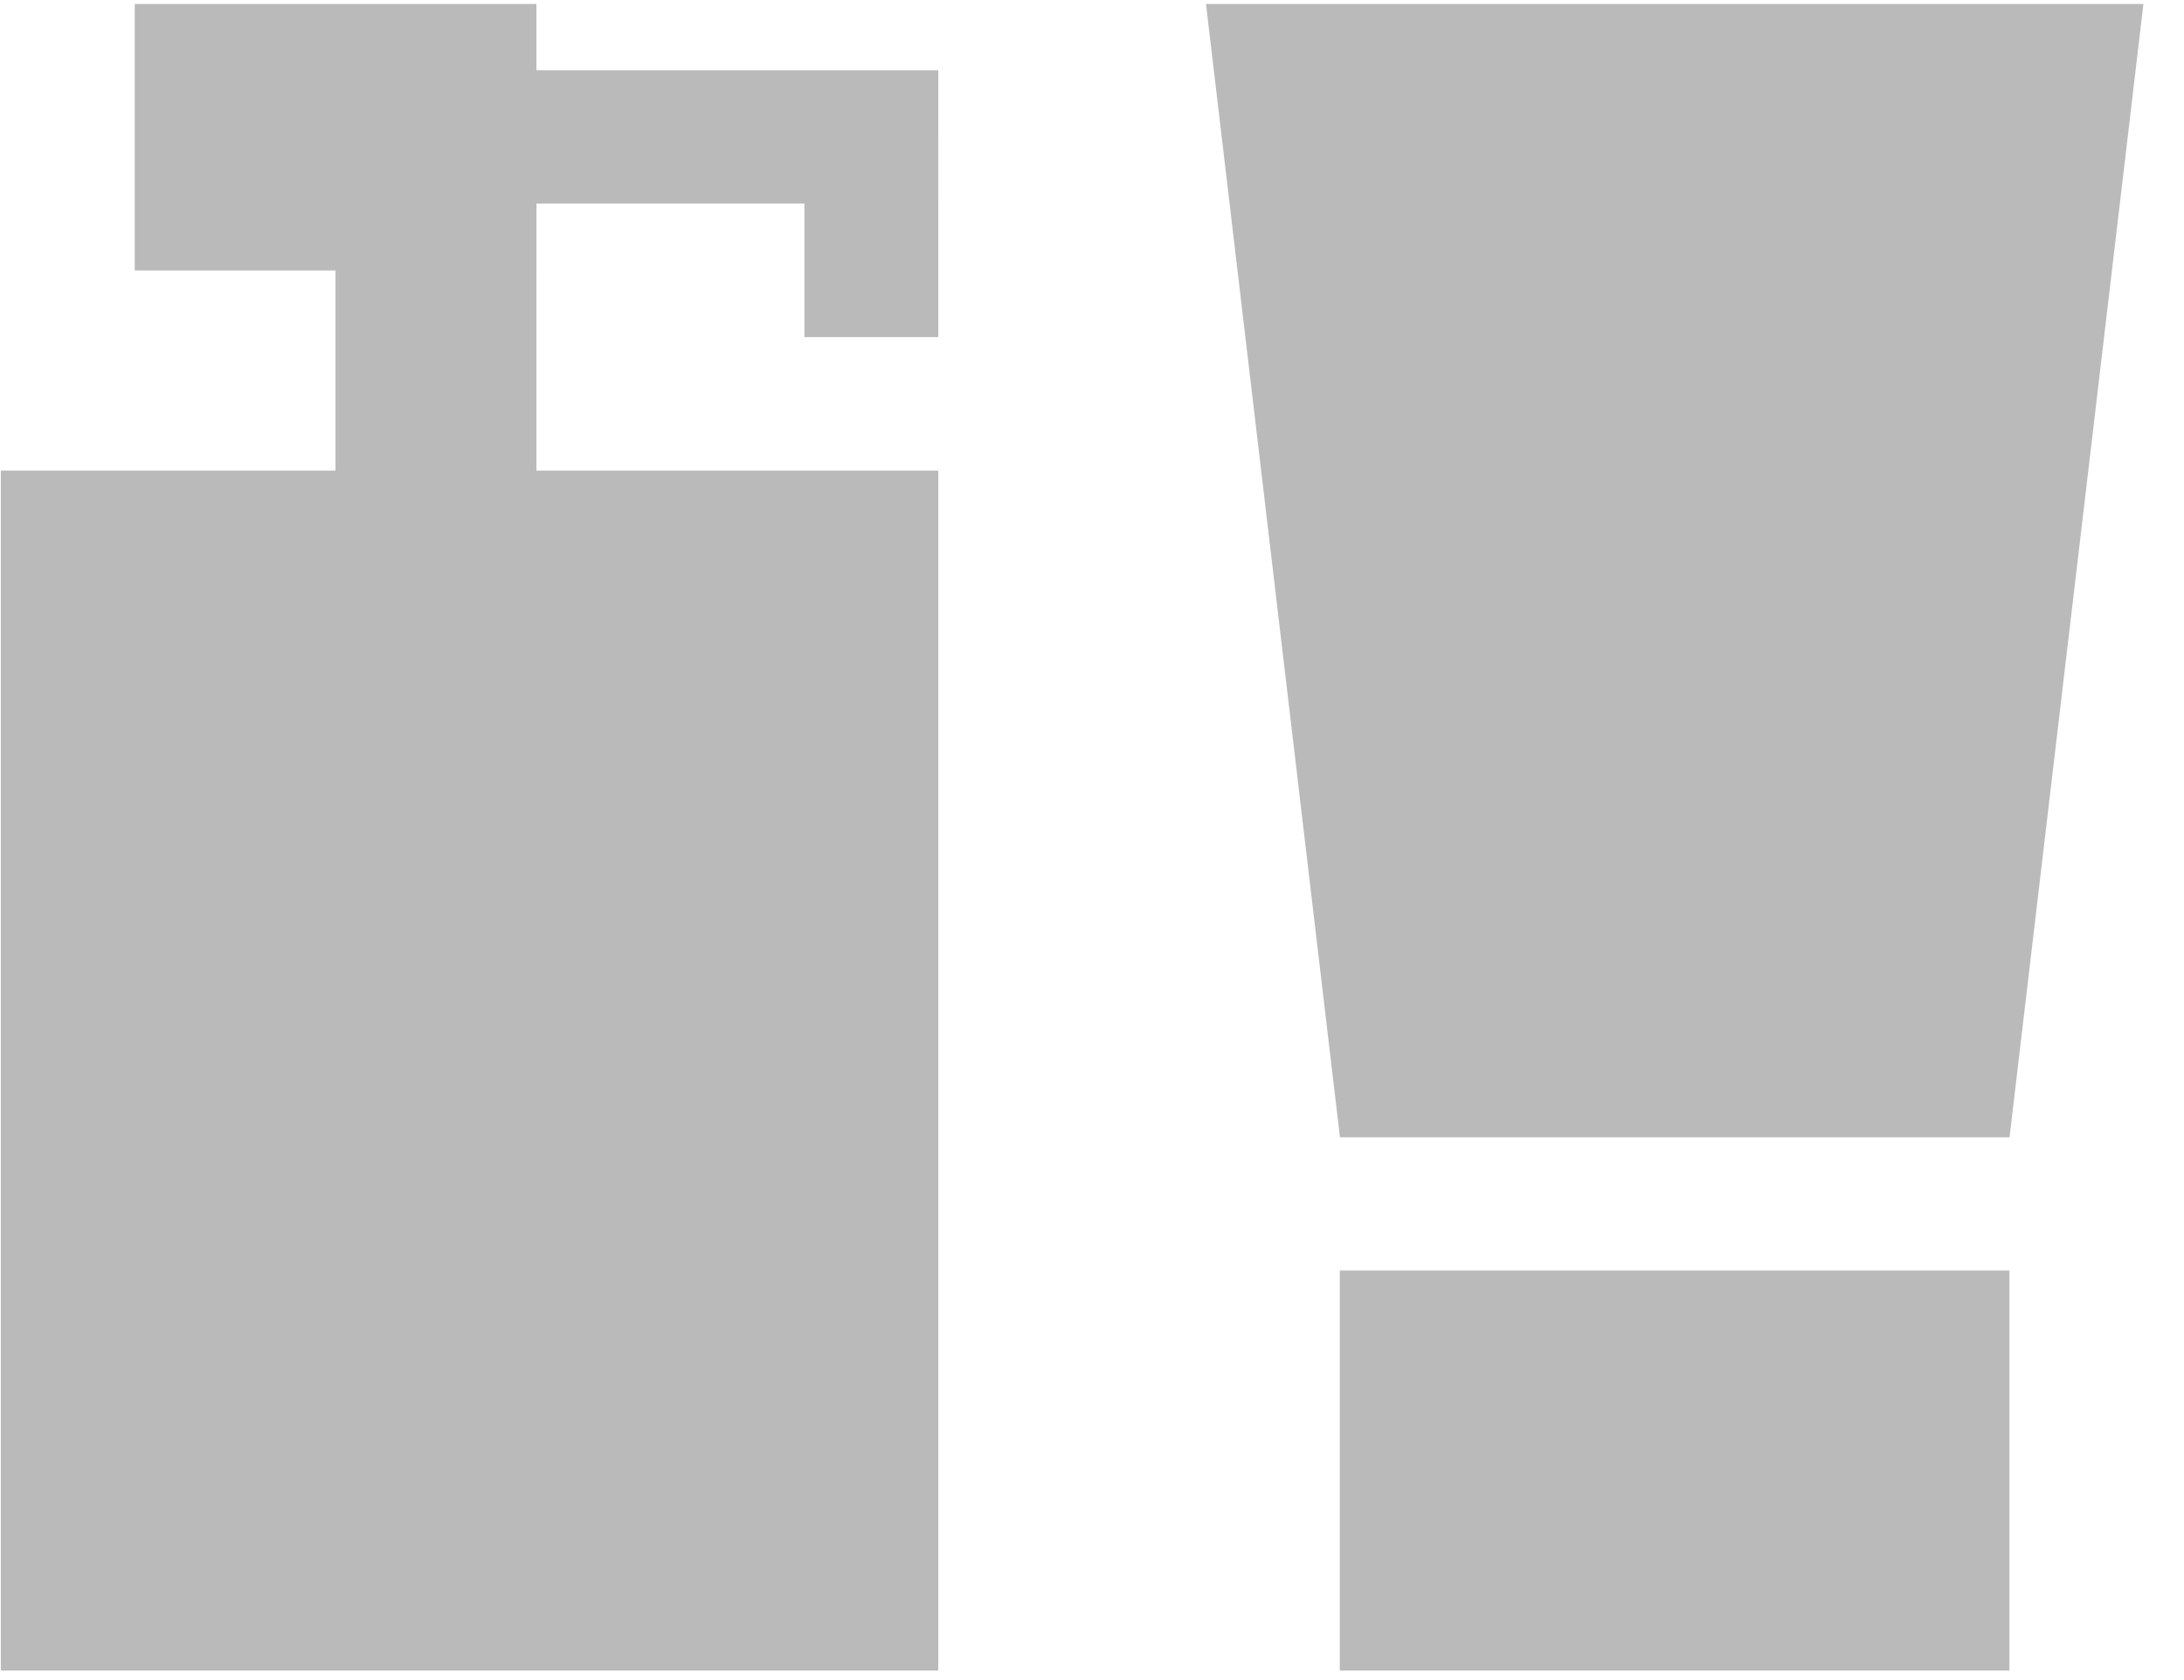 <svg width="26" height="20" fill="none" xmlns="http://www.w3.org/2000/svg"><path d="M11.17 5.602H.01v14.285h11.16V5.602Z" fill="#BABABA"/><path d="M6.386 2.43H3.994v11.11h2.392V2.43Z" fill="#BABABA"/><path d="M6.386.047H1.604V3.22h4.782V.047Z" fill="#BABABA"/><path d="M11.17.836H5.59v1.587h5.58V.836Z" fill="#BABABA"/><path d="M11.17 1.633H9.576v2.38h1.594v-2.38Zm12.753 13.492H15.95v4.762h7.972v-4.762Z" fill="#BABABA"/><path fill-rule="evenodd" clip-rule="evenodd" d="M23.923 13.539h-7.971L14.357.047h11.16l-1.594 13.492Z" fill="#BABABA"/></svg>